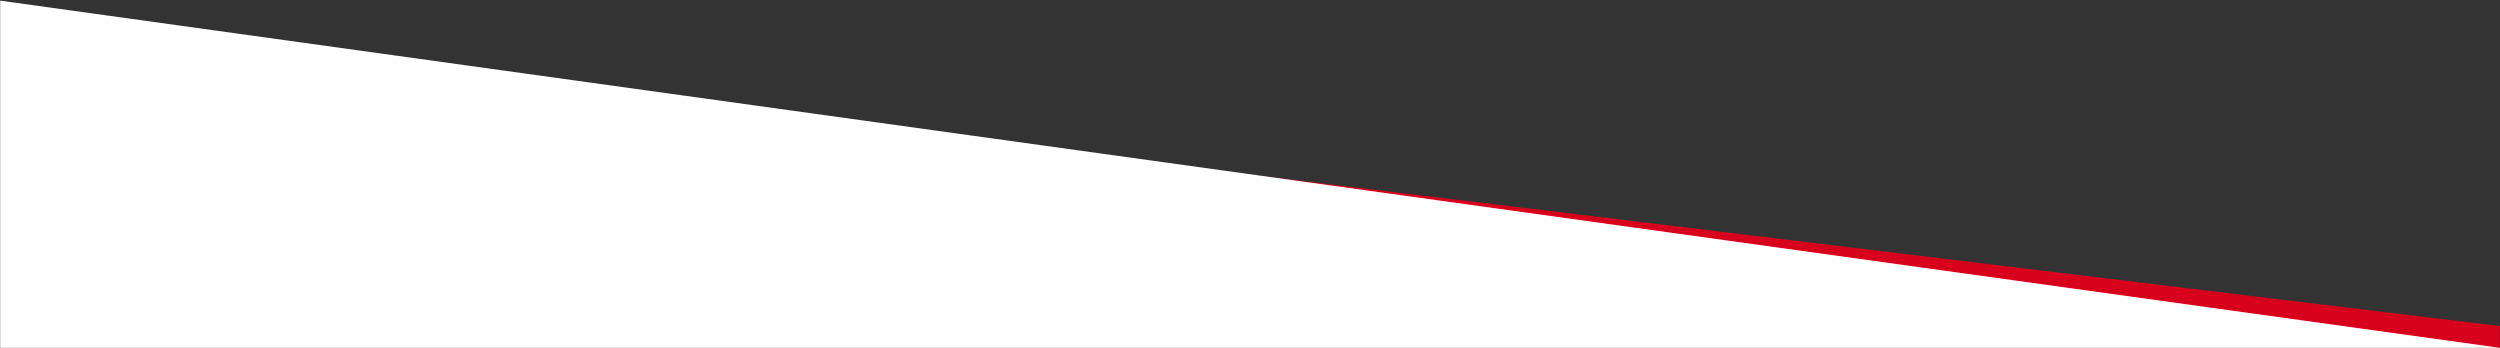 <svg width="1688" height="235" viewBox="0 0 1688 235" fill="none" xmlns="http://www.w3.org/2000/svg">
<rect x="0" y="0" width="1688" height="235" fill="#333333" stroke="none"/>
<mask id="mask0_578_123" style="mask-type:alpha" maskUnits="userSpaceOnUse" x="0" y="0" width="1688" height="235">
<rect width="1688" height="235" fill="#D9D9D9"/>
</mask>
<g mask="url(#mask0_578_123)">
<path d="M1744.09 226.962L-51.273 508.338L-59.999 8.414L1744.09 226.962Z" fill="#D7001D"/>
<path d="M1744.23 242.67L-55.773 492.67L-55.773 -7.33L1744.23 242.67Z" fill="white"/>
</g>
</svg>
